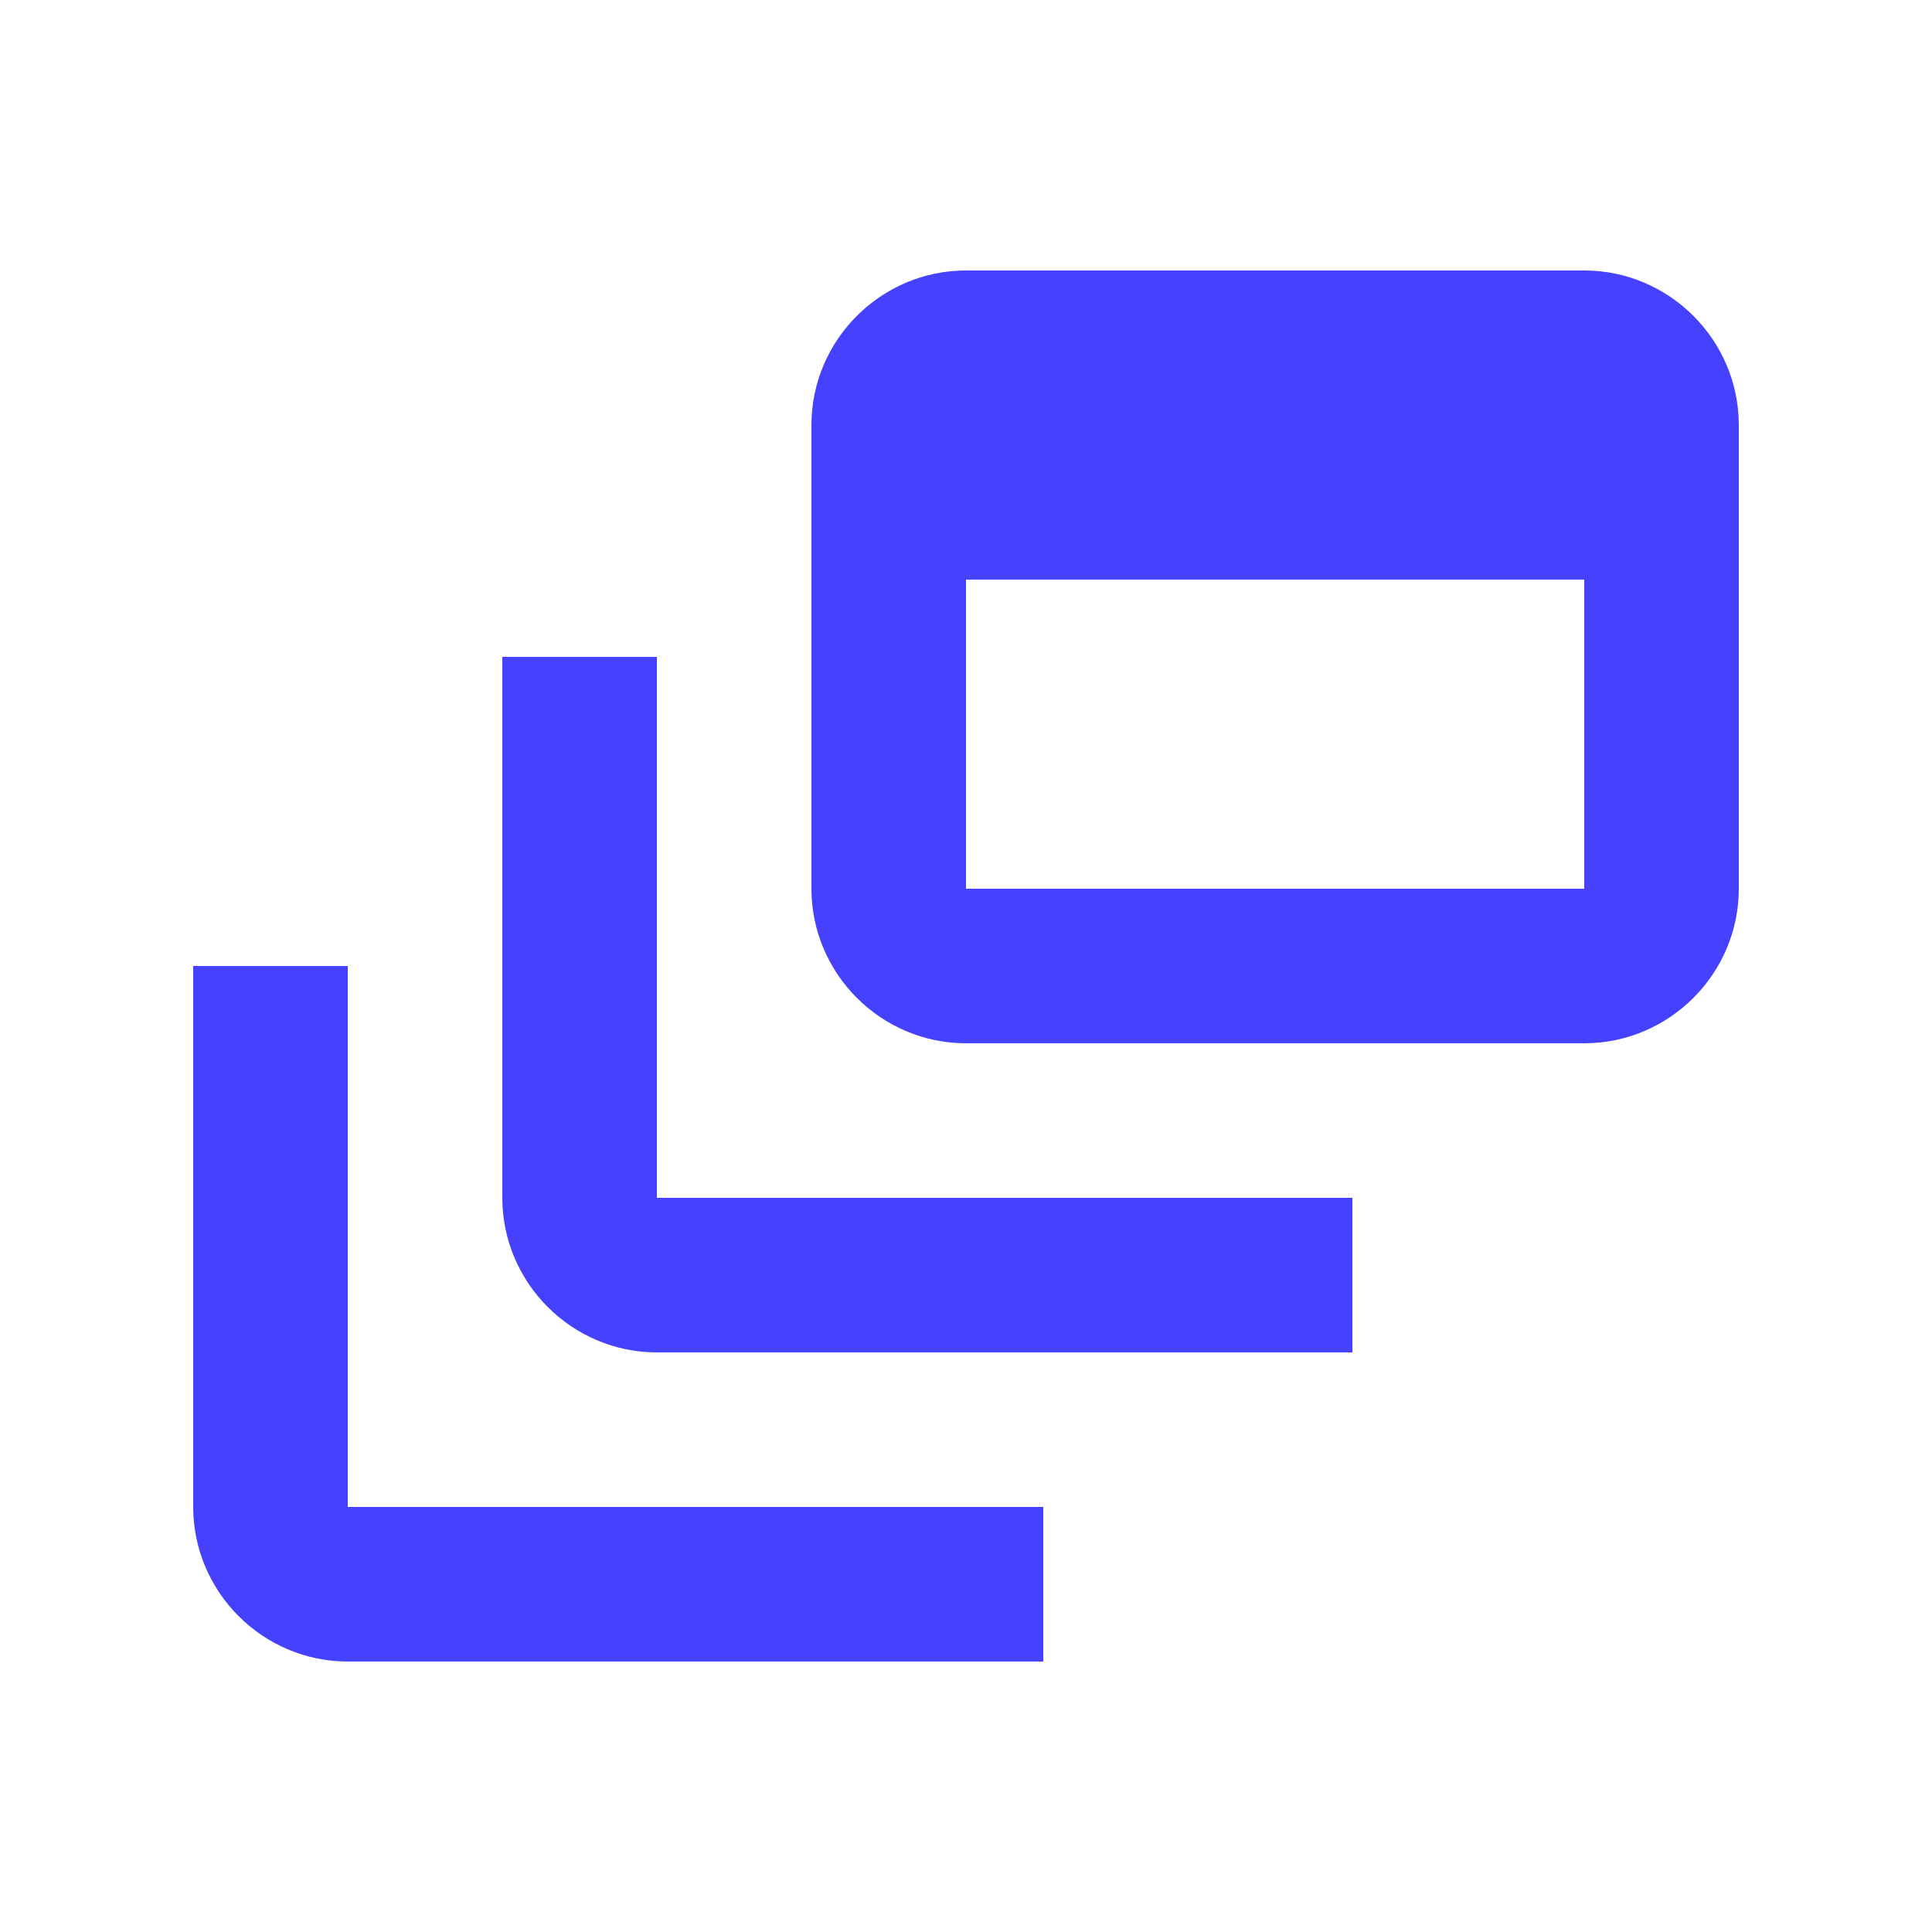 <svg width="25" height="25" viewBox="0 0 25 25" fill="none" xmlns="http://www.w3.org/2000/svg">
<path d="M8.5 8.5H6.5V15.5C6.5 16.6 7.4 17.5 8.5 17.5H17.5V15.5H8.5V8.5Z" fill="#4541FF"/>
<path d="M20.5 3.5H12.5C11.4 3.5 10.5 4.4 10.5 5.5V11.5C10.5 12.6 11.4 13.5 12.5 13.5H20.5C21.6 13.5 22.5 12.6 22.5 11.5V5.5C22.5 4.4 21.6 3.5 20.5 3.5ZM20.5 11.5H12.5V7.5H20.5V11.5Z" fill="#4541FF"/>
<path d="M4.5 12.5H2.5V19.5C2.5 20.6 3.4 21.5 4.5 21.5H13.5V19.5H4.5V12.5Z" fill="#4541FF"/>
</svg>
